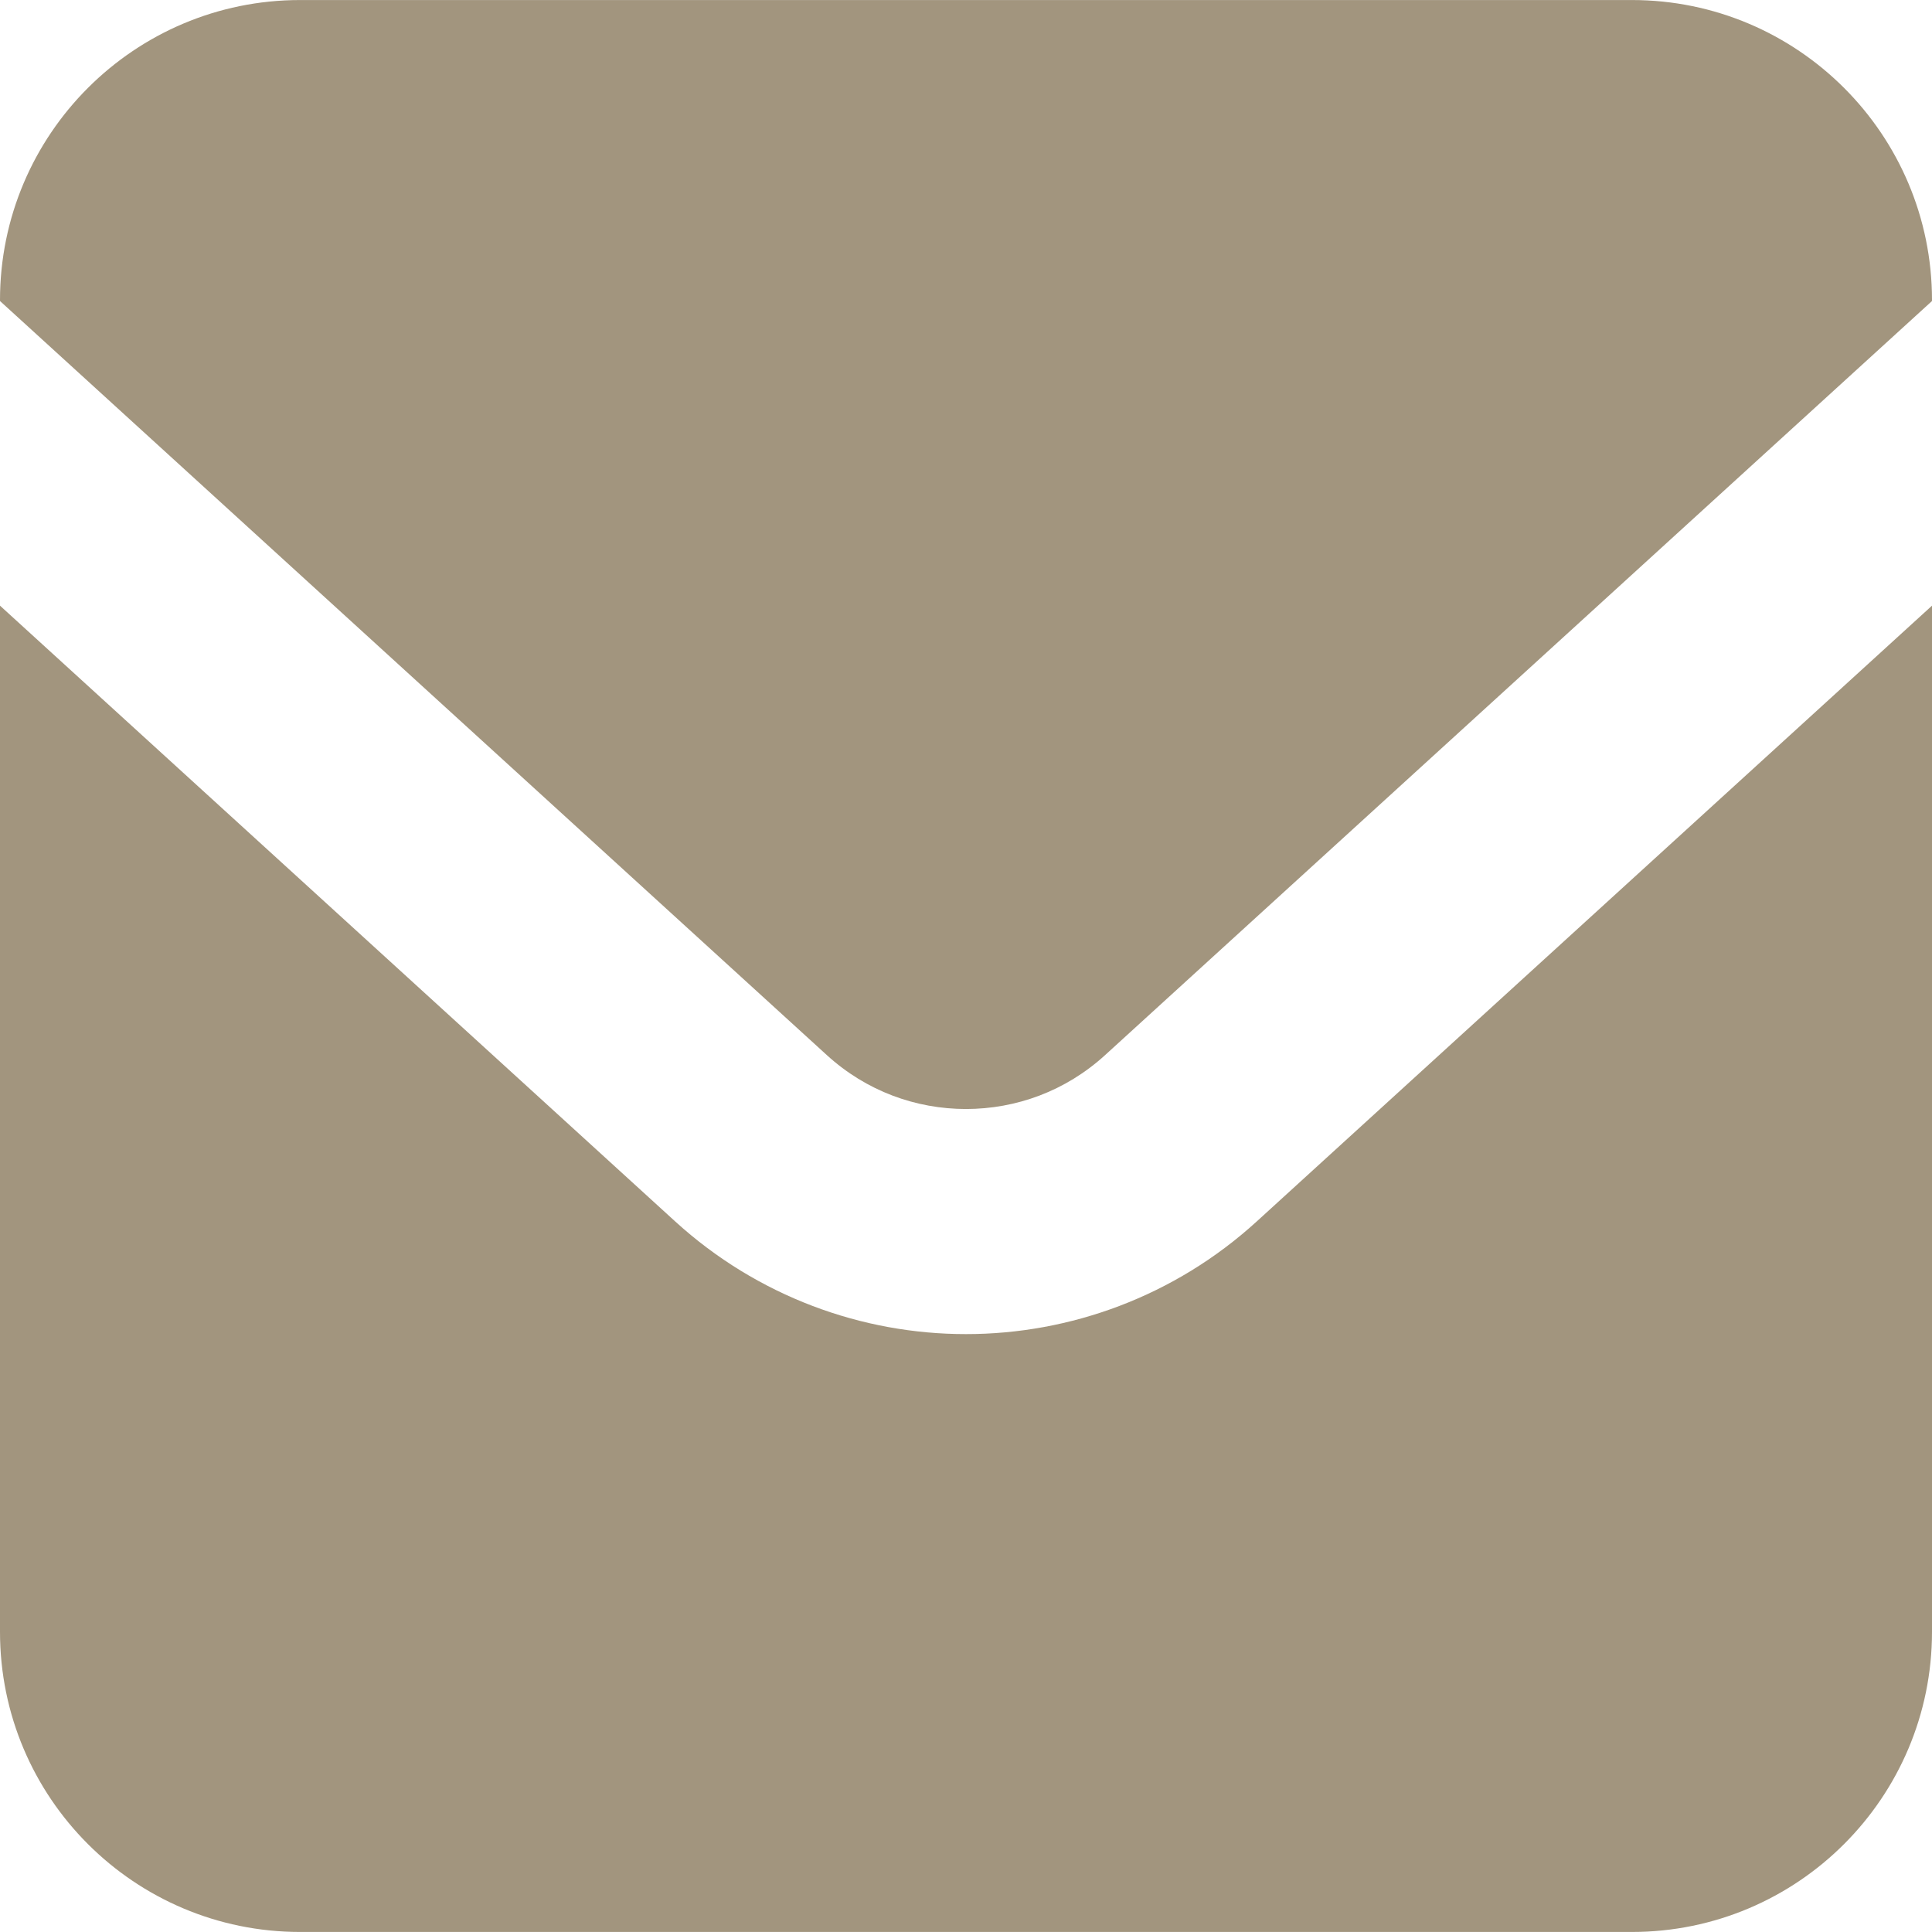 <!--?xml version="1.0" encoding="utf-8"?-->
<!-- Generator: Adobe Illustrator 18.1.1, SVG Export Plug-In . SVG Version: 6.00 Build 0)  -->

<svg version="1.1" id="_x32_" xmlns="http://www.w3.org/2000/svg" xmlns:xlink="http://www.w3.org/1999/xlink" x="0px" y="0px" viewBox="0 0 512 512" style="width: 256px; height: 256px; opacity: 1;" xml:space="preserve">
<style type="text/css">
	.st0{fill:#4B4B4B;}
</style>
<g>
	<path class="st0" d="M432.469,0.01H79.531C35.61,0.01,0,35.62,0,79.541v0.232l219.118,199.838
		c10.505,9.572,23.592,14.271,36.872,14.29c13.301-0.02,26.368-4.718,36.873-14.29L512,79.773v-0.232
		C512,35.62,476.389,0.01,432.469,0.01z" style="fill: rgb(162, 149, 126);"></path>
	<path class="st0" d="M255.99,353.55c-27.532,0.019-55.279-10-77.064-29.863L0,160.508v271.951c0,43.92,35.61,79.531,79.531,79.531
		h352.938c43.92,0,79.531-35.611,79.531-79.531V160.508L333.056,323.687C311.289,343.55,283.543,353.568,255.99,353.55z" style="fill: rgb(162, 149, 126);"></path>
</g>
</svg>

